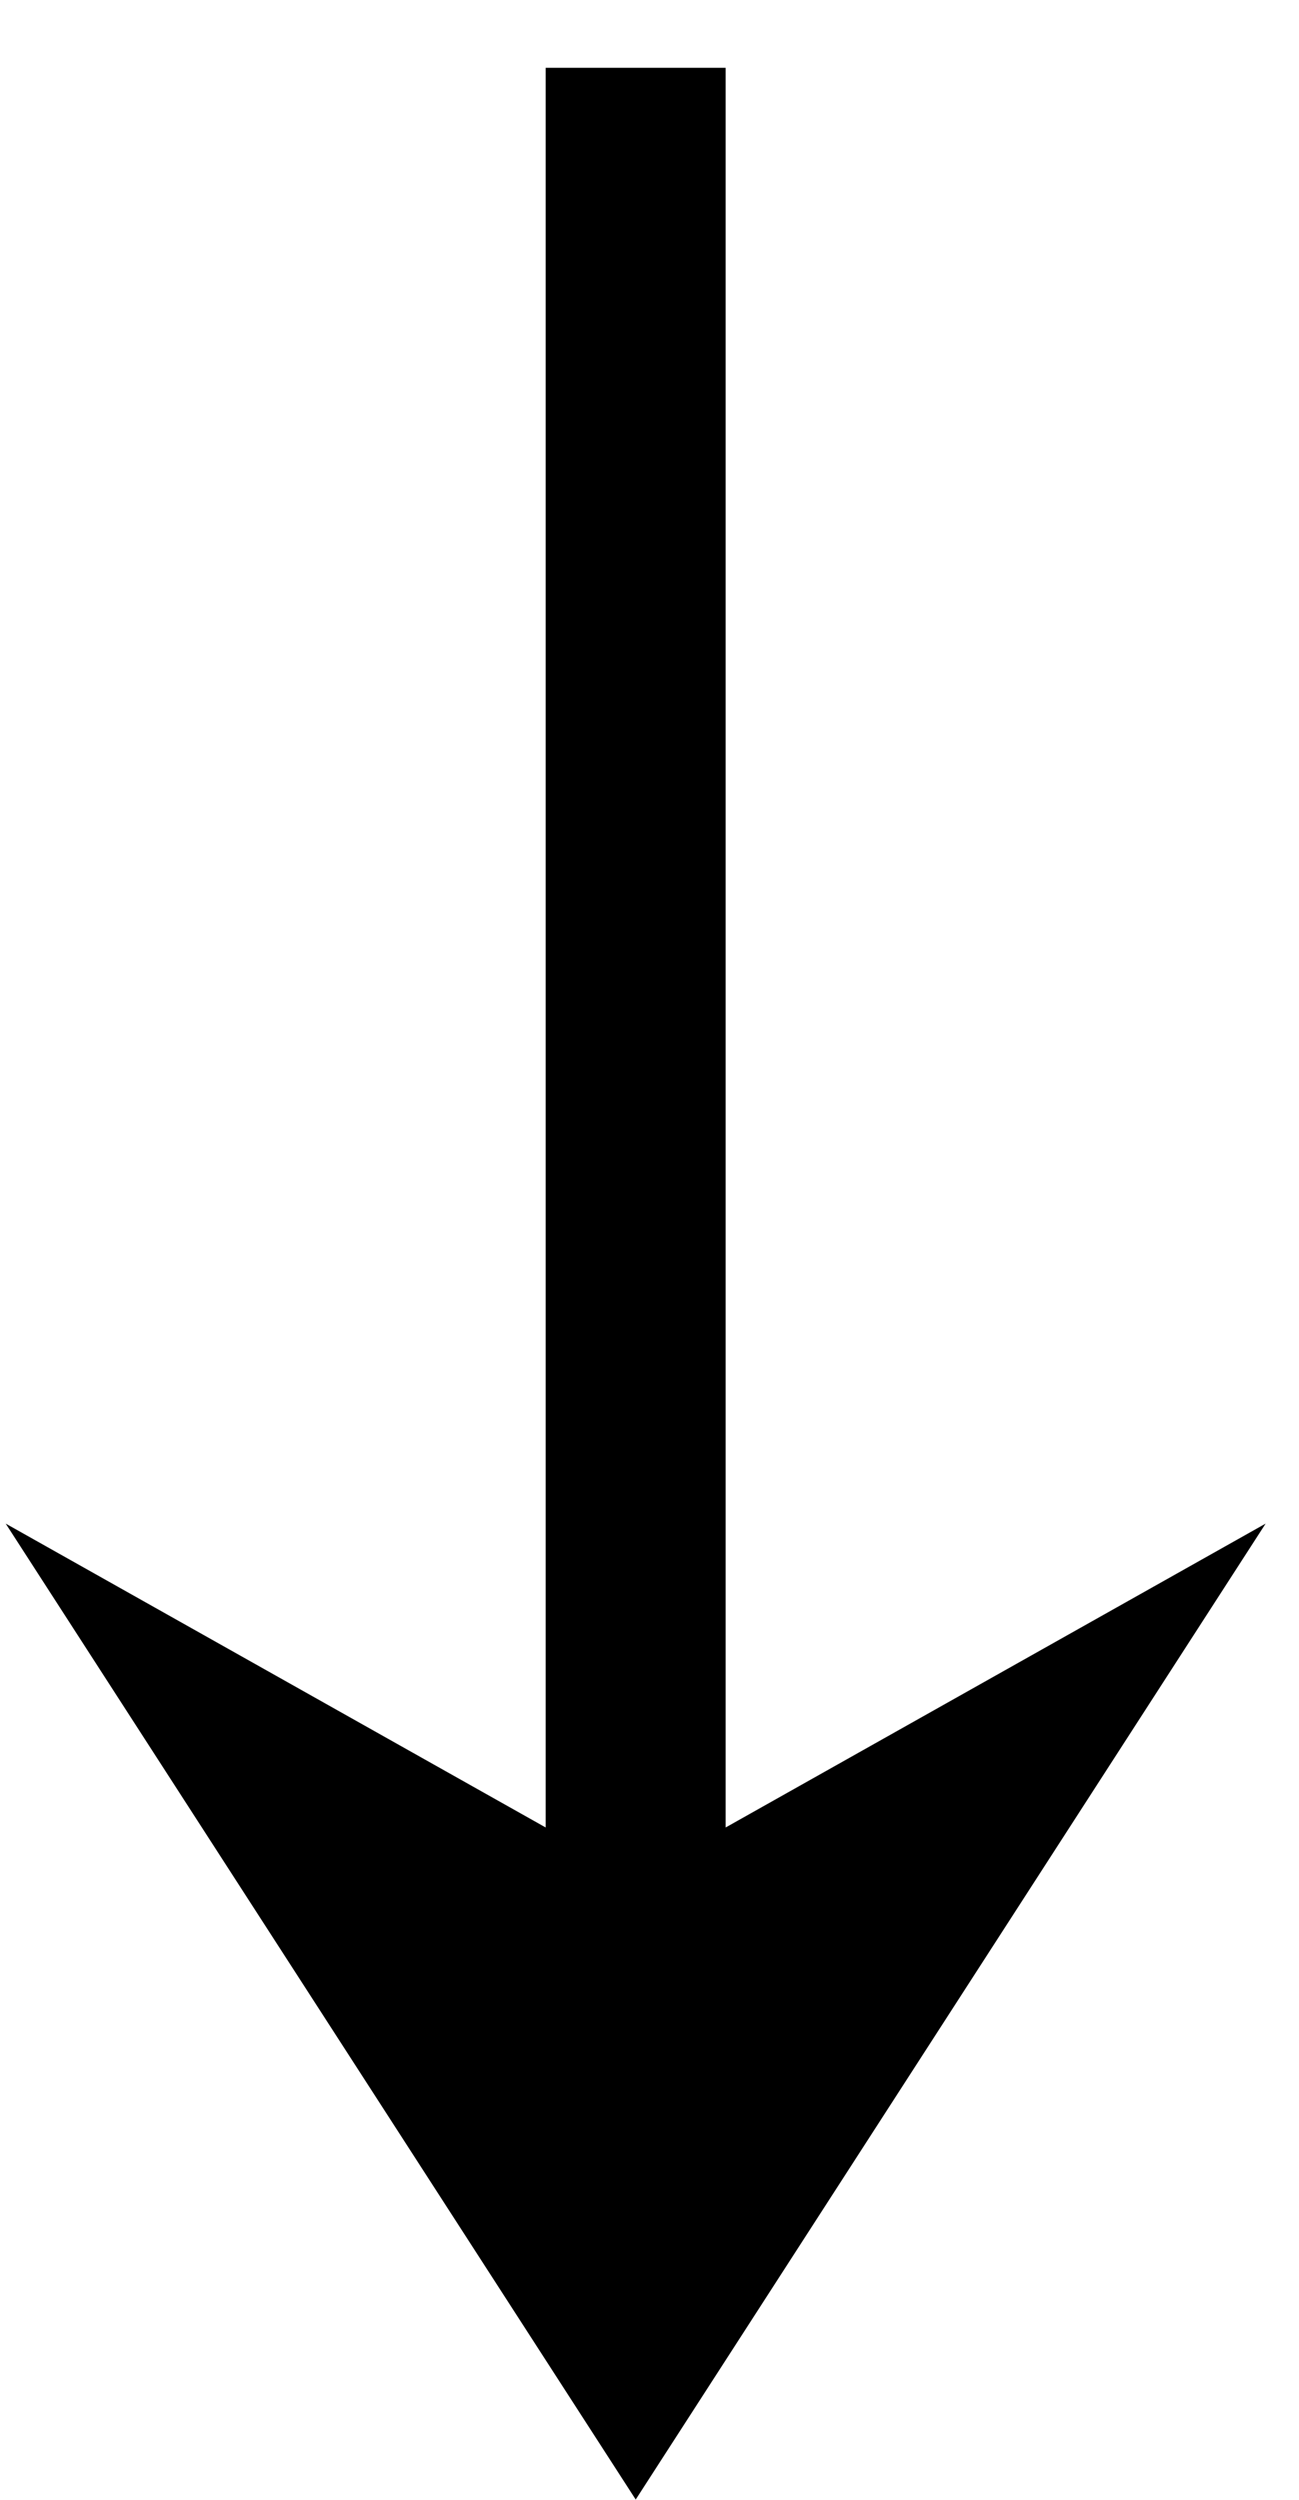 <svg width="13" height="25" viewBox="0 0 13 25" fill="none" xmlns="http://www.w3.org/2000/svg">
<path d="M0.057 15.237L6.362 24.997L12.666 15.237L7.262 18.276L7.262 0.678L5.461 0.678L5.461 18.276L0.057 15.237Z" fill="black"/>
</svg>
